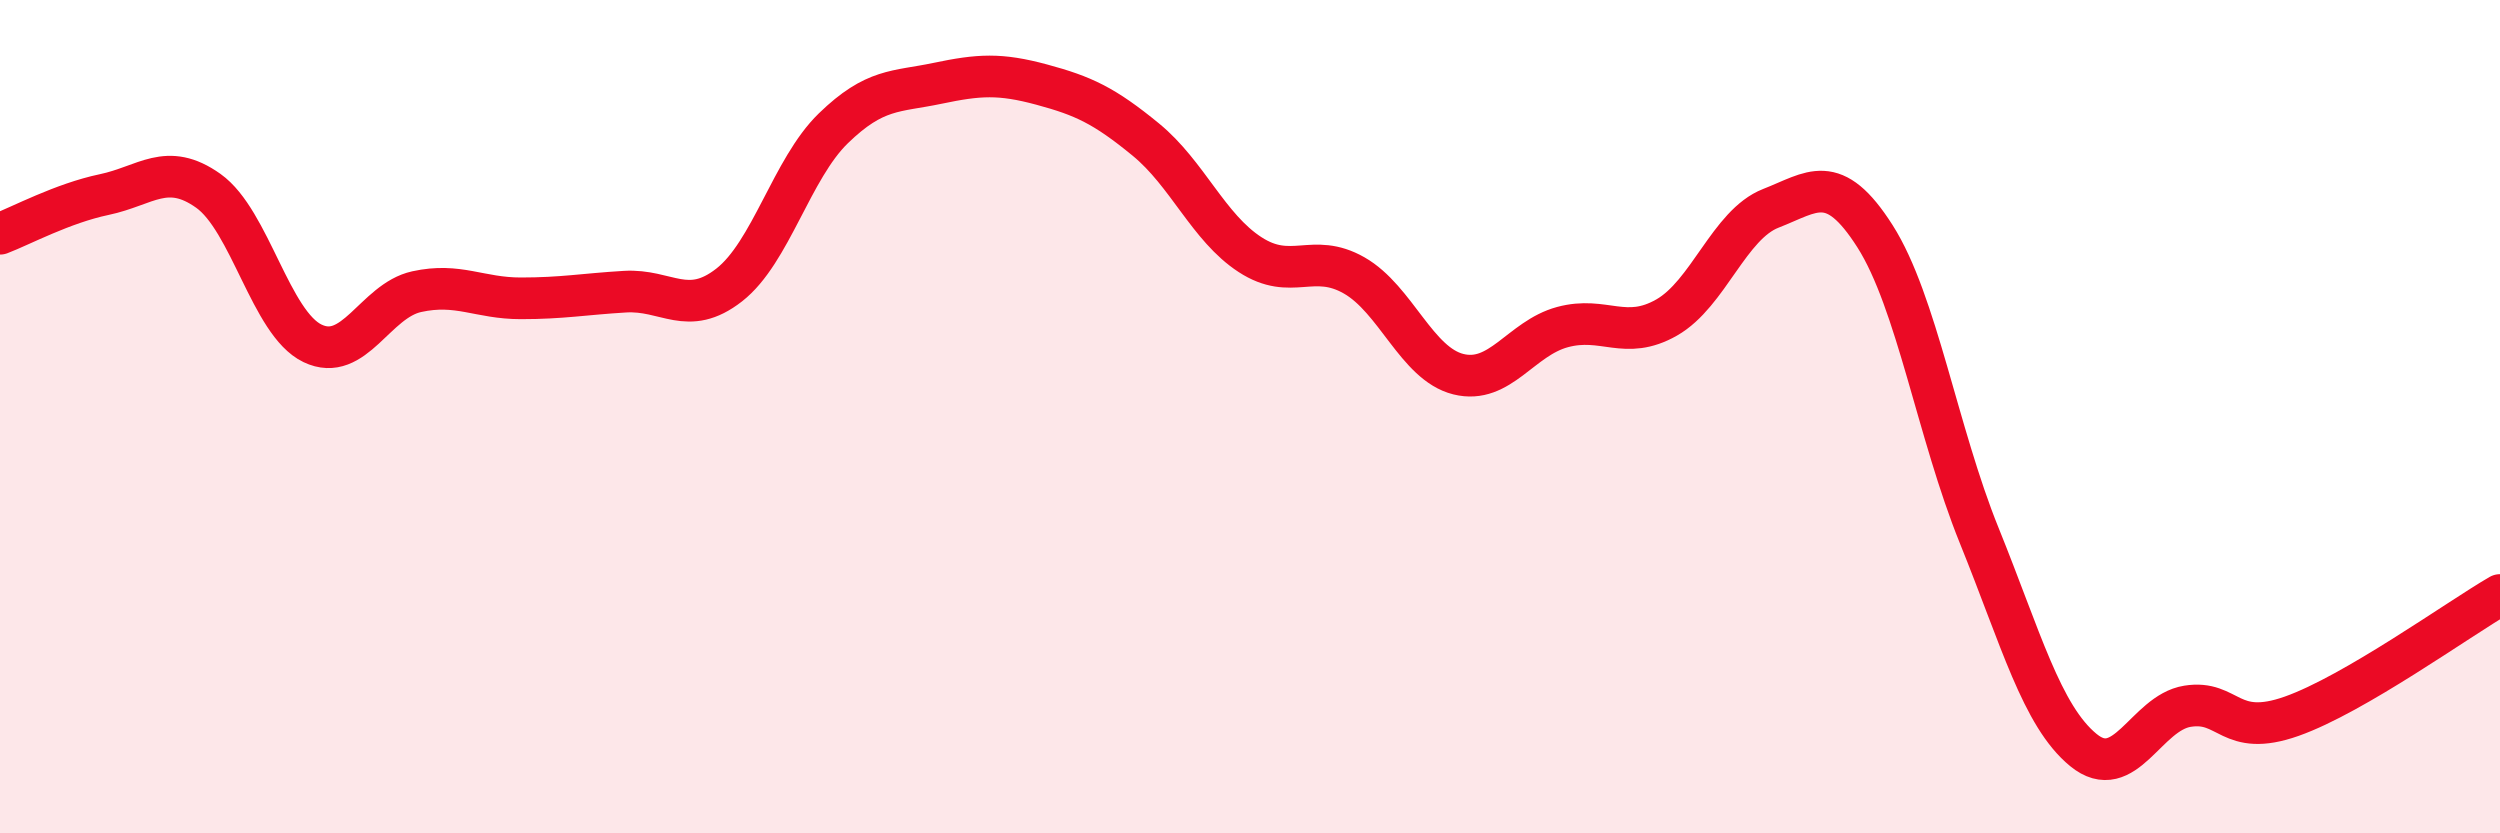 
    <svg width="60" height="20" viewBox="0 0 60 20" xmlns="http://www.w3.org/2000/svg">
      <path
        d="M 0,5.61 C 0.5,5.42 1.5,4.88 2.5,4.67 C 3.5,4.46 4,3.87 5,4.58 C 6,5.29 6.5,7.76 7.5,8.24 C 8.5,8.72 9,7.22 10,7 C 11,6.78 11.5,7.16 12.5,7.16 C 13.5,7.16 14,7.06 15,7 C 16,6.94 16.5,7.62 17.5,6.84 C 18.5,6.06 19,4.05 20,3.08 C 21,2.11 21.5,2.21 22.5,2 C 23.5,1.79 24,1.76 25,2.03 C 26,2.3 26.5,2.53 27.5,3.35 C 28.5,4.17 29,5.46 30,6.11 C 31,6.76 31.5,6.04 32.5,6.61 C 33.5,7.18 34,8.73 35,8.98 C 36,9.23 36.5,8.12 37.5,7.85 C 38.5,7.58 39,8.19 40,7.62 C 41,7.05 41.5,5.39 42.5,5 C 43.5,4.61 44,4.1 45,5.67 C 46,7.24 46.5,10.38 47.5,12.85 C 48.5,15.32 49,17.18 50,18 C 51,18.82 51.5,17.11 52.5,16.95 C 53.5,16.79 53.5,17.72 55,17.19 C 56.5,16.66 59,14.86 60,14.28L60 20L0 20Z"
        fill="#EB0A25"
        opacity="0.1"
        stroke-linecap="round"
        stroke-linejoin="round"
      />
      <path
        d="M 0,5.61 C 0.5,5.42 1.5,4.88 2.5,4.67 C 3.5,4.46 4,3.87 5,4.58 C 6,5.29 6.5,7.76 7.5,8.24 C 8.5,8.72 9,7.22 10,7 C 11,6.78 11.5,7.16 12.5,7.16 C 13.5,7.16 14,7.06 15,7 C 16,6.94 16.5,7.62 17.5,6.84 C 18.5,6.06 19,4.05 20,3.08 C 21,2.11 21.5,2.21 22.5,2 C 23.5,1.79 24,1.76 25,2.03 C 26,2.3 26.5,2.53 27.5,3.35 C 28.5,4.17 29,5.46 30,6.11 C 31,6.76 31.5,6.04 32.5,6.61 C 33.5,7.18 34,8.73 35,8.98 C 36,9.23 36.5,8.12 37.5,7.85 C 38.5,7.58 39,8.19 40,7.62 C 41,7.05 41.5,5.39 42.5,5 C 43.5,4.61 44,4.1 45,5.67 C 46,7.24 46.5,10.38 47.5,12.85 C 48.5,15.32 49,17.18 50,18 C 51,18.82 51.5,17.11 52.5,16.95 C 53.5,16.79 53.5,17.72 55,17.19 C 56.5,16.66 59,14.86 60,14.28"
        stroke="#EB0A25"
        stroke-width="1"
        fill="none"
        stroke-linecap="round"
        stroke-linejoin="round"
      />
    </svg>
  